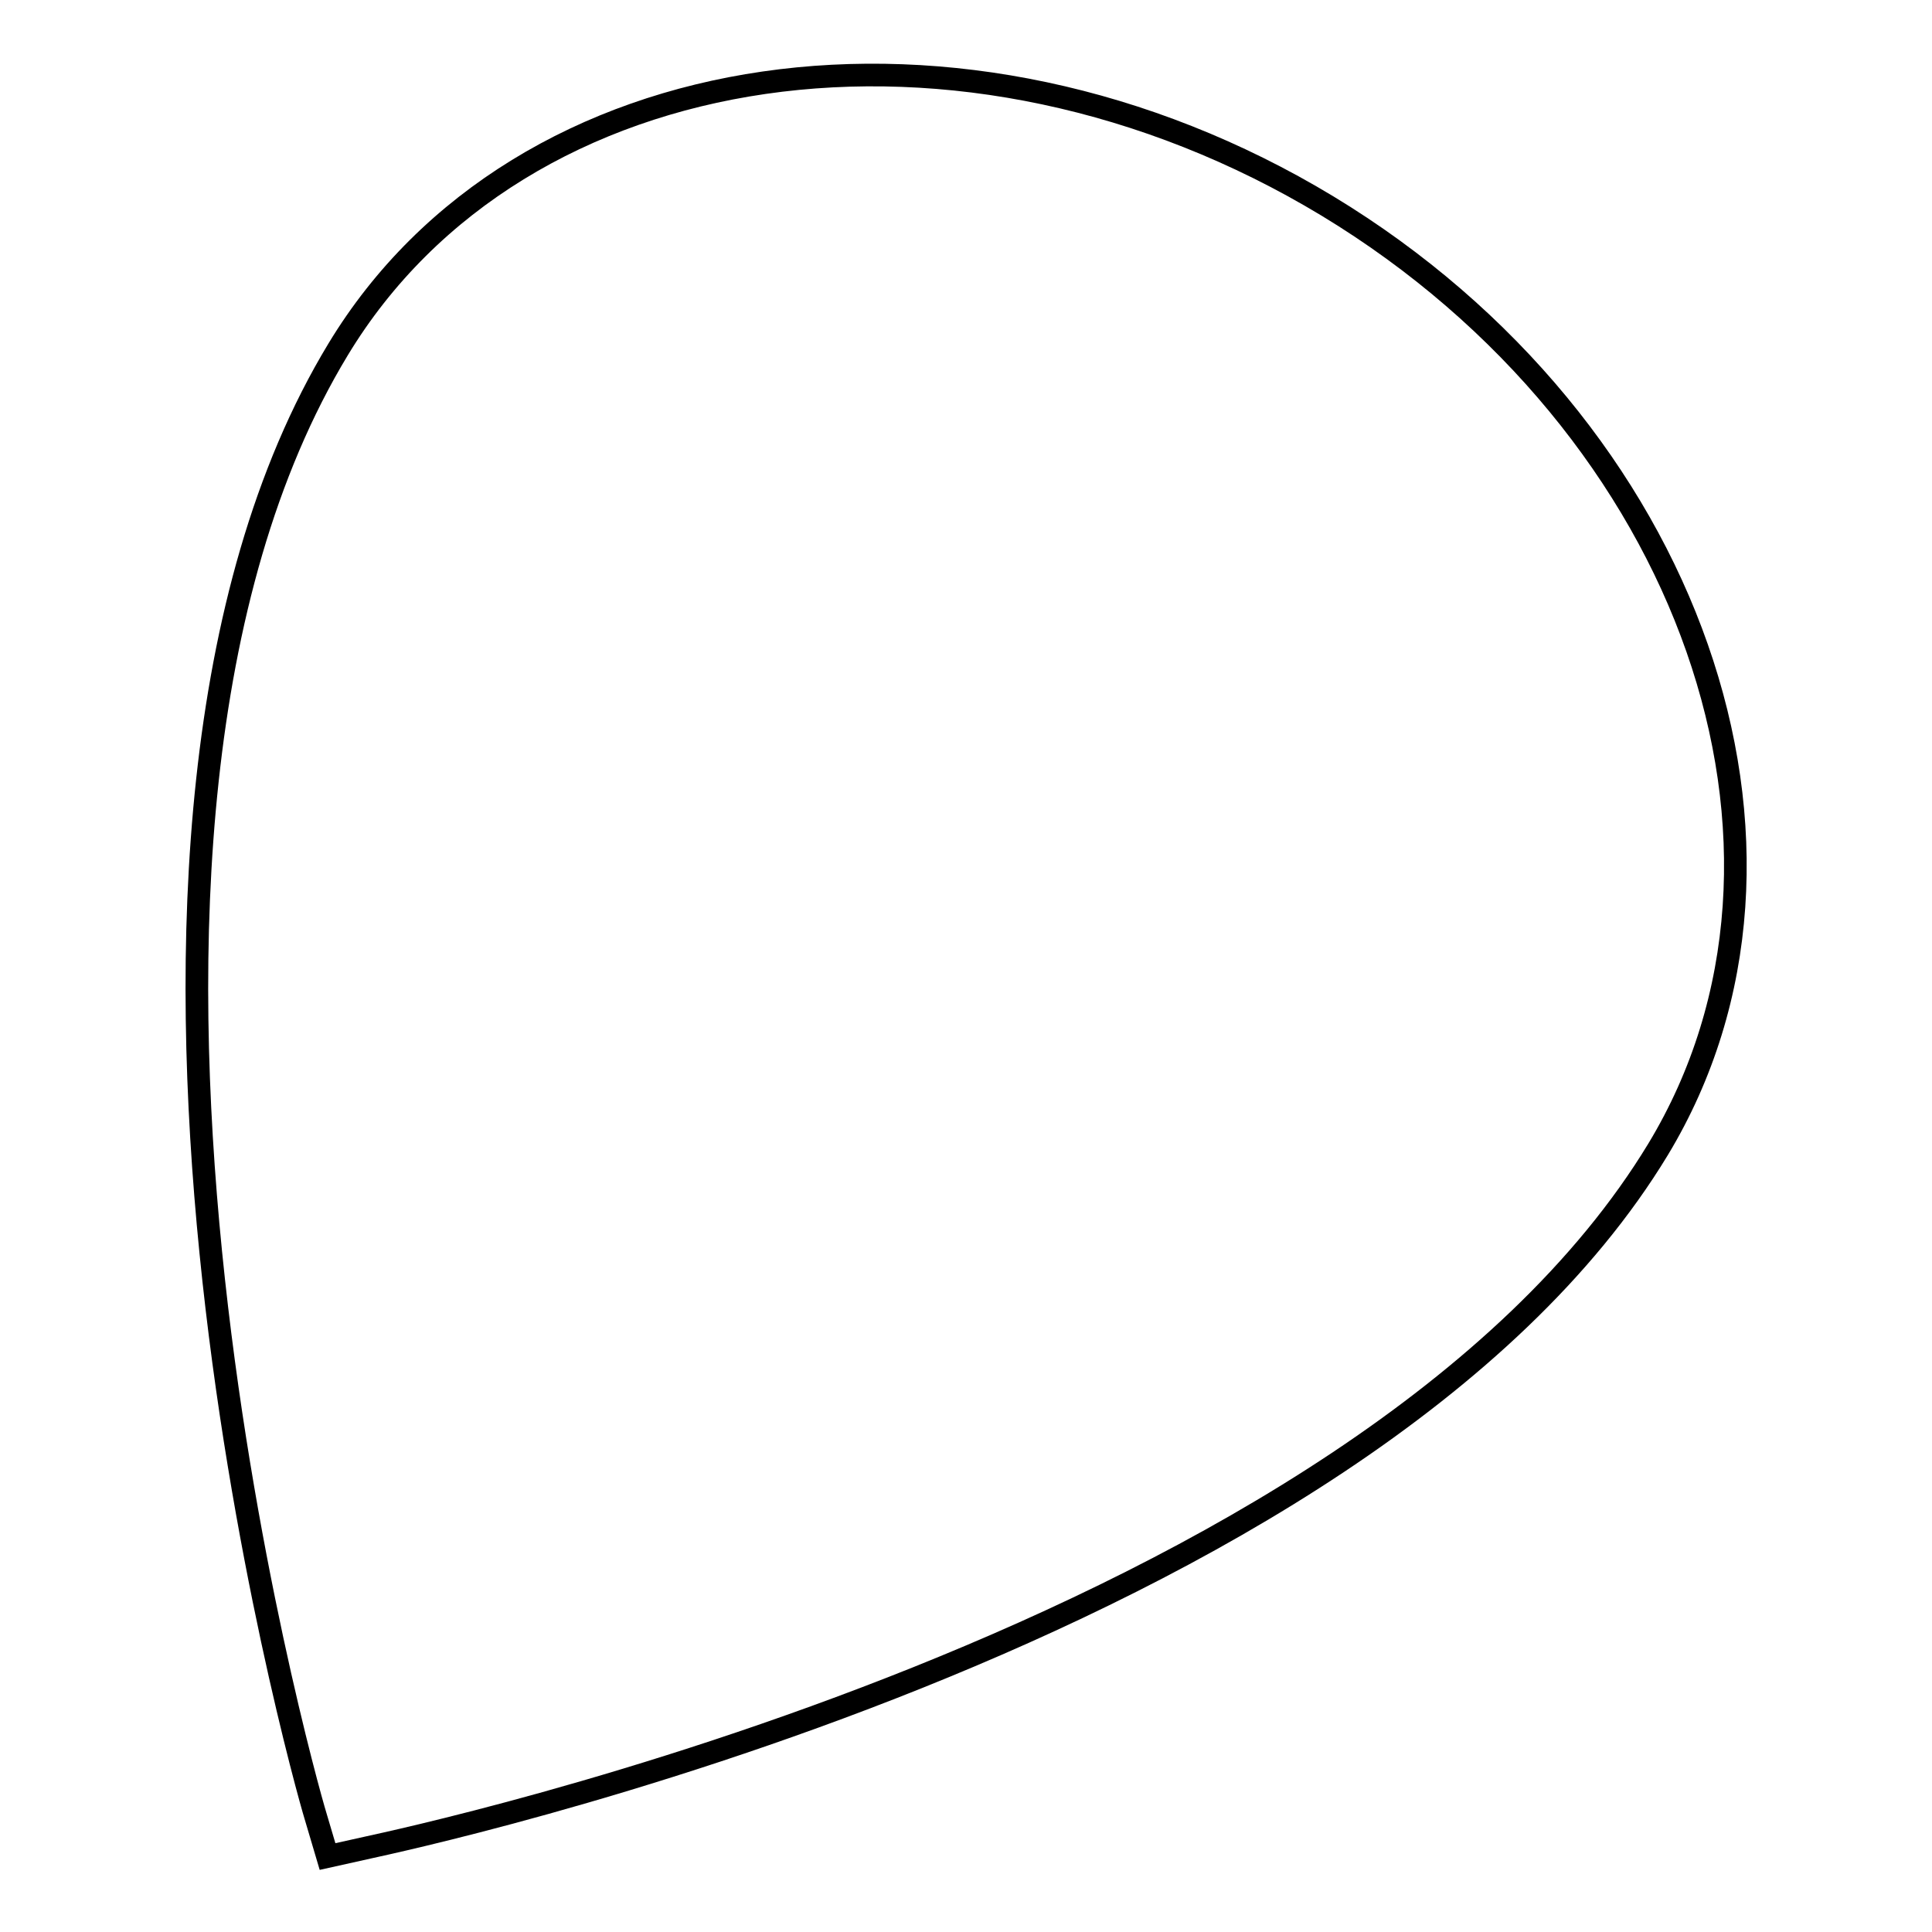 <?xml version="1.0" encoding="utf-8"?>
<!-- Svg Vector Icons : http://www.onlinewebfonts.com/icon -->
<!DOCTYPE svg PUBLIC "-//W3C//DTD SVG 1.1//EN" "http://www.w3.org/Graphics/SVG/1.1/DTD/svg11.dtd">
<svg version="1.1" xmlns="http://www.w3.org/2000/svg" xmlns:xlink="http://www.w3.org/1999/xlink" x="0px" y="0px" viewBox="0 0 256 256" enable-background="new 0 0 256 256" xml:space="preserve">
<g><g><path stroke-width="3" fill-opacity="0" stroke="#000000"  d="M43.4,246l-1.6-5.4c-1.6-5.2-36.4-129.2,3-194.3c24-39.7,82.8-48.2,131.1-19c48.2,29.2,67.8,85.3,43.8,125c-39.1,64.5-165.5,91.3-170.9,92.5L43.4,246L43.4,246z"/></g></g>
</svg>